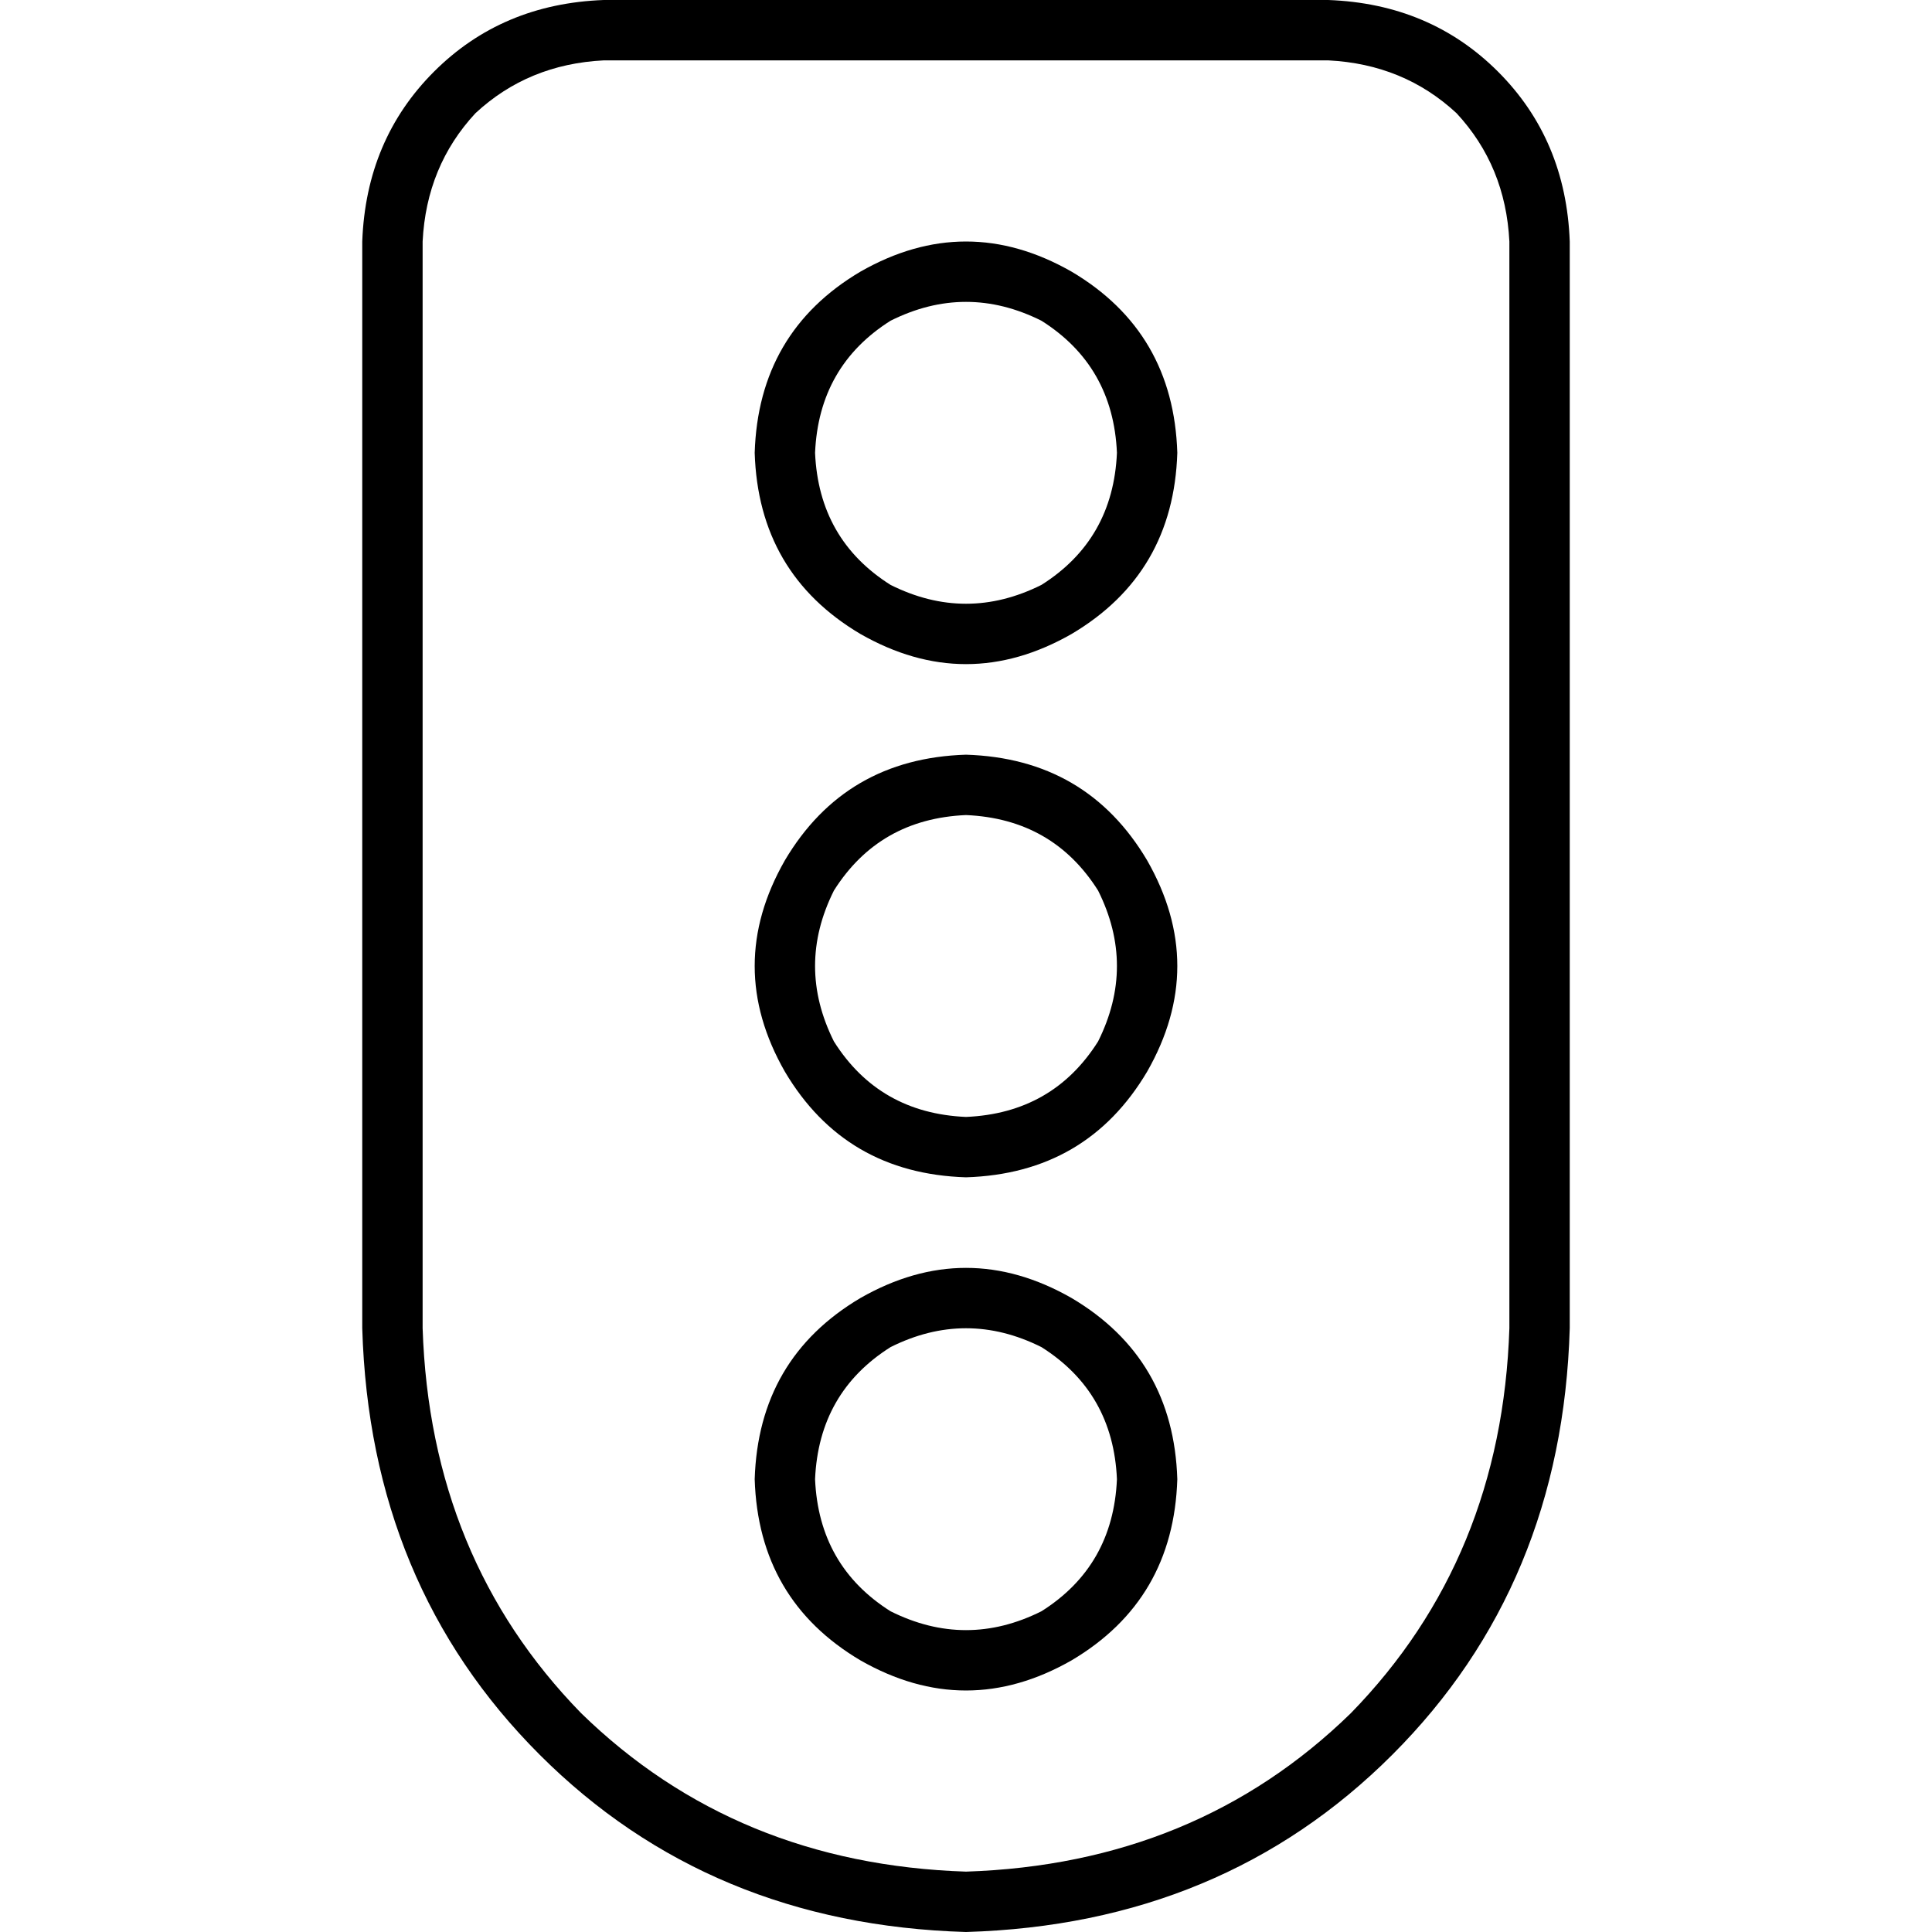 <svg xmlns="http://www.w3.org/2000/svg" viewBox="0 0 512 512">
  <path d="M 160 16 Q 140 17 126 30 L 126 30 L 126 30 Q 113 44 112 64 L 112 352 L 112 352 Q 114 413 154 454 Q 195 494 256 496 Q 317 494 358 454 Q 398 413 400 352 L 400 64 L 400 64 Q 399 44 386 30 Q 372 17 352 16 L 160 16 L 160 16 Z M 96 64 Q 97 37 115 19 L 115 19 L 115 19 Q 133 1 160 0 L 352 0 L 352 0 Q 379 1 397 19 Q 415 37 416 64 L 416 352 L 416 352 Q 414 420 369 465 Q 324 510 256 512 Q 188 510 143 465 Q 98 420 96 352 L 96 64 L 96 64 Z M 216 392 Q 217 415 236 427 Q 256 437 276 427 Q 295 415 296 392 Q 295 369 276 357 Q 256 347 236 357 Q 217 369 216 392 L 216 392 Z M 312 392 Q 311 424 284 440 Q 256 456 228 440 Q 201 424 200 392 Q 201 360 228 344 Q 256 328 284 344 Q 311 360 312 392 L 312 392 Z M 256 216 Q 233 217 221 236 Q 211 256 221 276 Q 233 295 256 296 Q 279 295 291 276 Q 301 256 291 236 Q 279 217 256 216 L 256 216 Z M 256 312 Q 224 311 208 284 Q 192 256 208 228 Q 224 201 256 200 Q 288 201 304 228 Q 320 256 304 284 Q 288 311 256 312 L 256 312 Z M 216 120 Q 217 143 236 155 Q 256 165 276 155 Q 295 143 296 120 Q 295 97 276 85 Q 256 75 236 85 Q 217 97 216 120 L 216 120 Z M 312 120 Q 311 152 284 168 Q 256 184 228 168 Q 201 152 200 120 Q 201 88 228 72 Q 256 56 284 72 Q 311 88 312 120 L 312 120 Z" />
</svg>